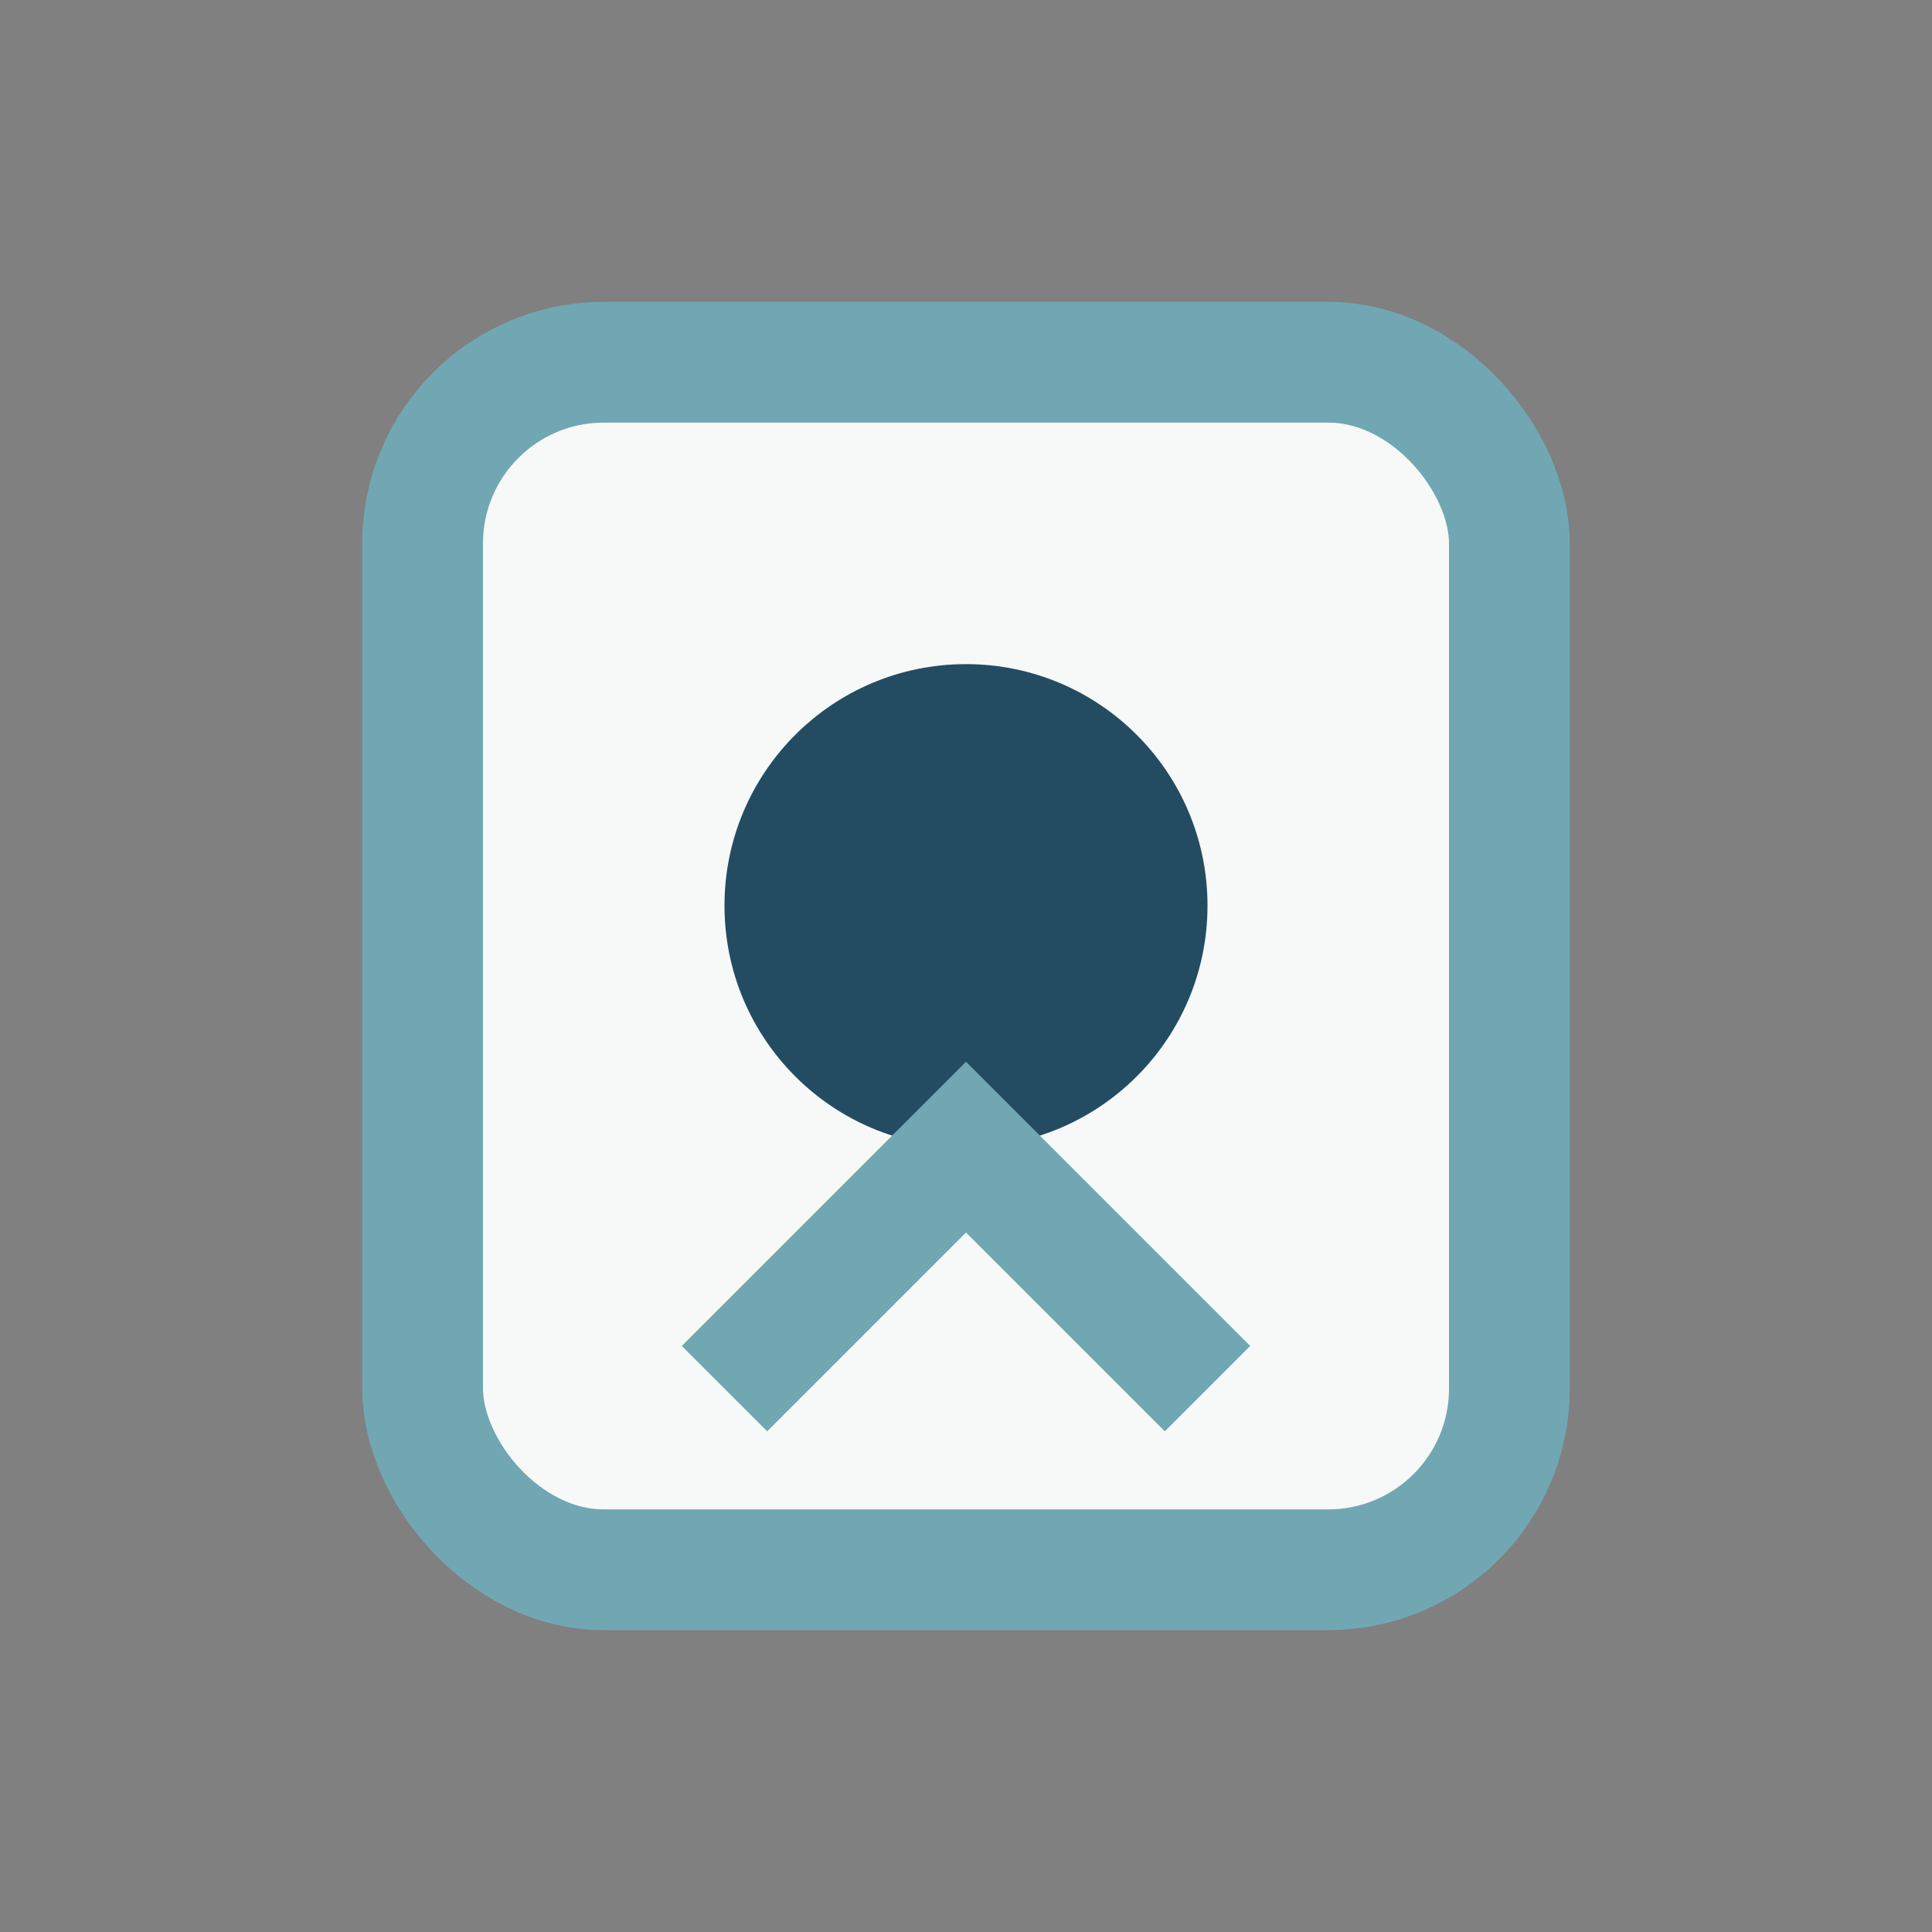 <?xml version="1.0" encoding="UTF-8"?>
<svg xmlns="http://www.w3.org/2000/svg" width="32" height="32" viewBox="0 0 32 32"><rect x="0" y="0" width="32" height="32" fill="#808080" stroke="none"/><rect x="7" y="6" width="18" height="20" rx="3" fill="#F6F9F8" stroke="#70A7B2" stroke-width="2"/><circle cx="16" cy="15" r="4" fill="#234C63"/><path d="M12 23l4-4 4 4" stroke="#70A7B2" stroke-width="2" fill="none"/></svg>